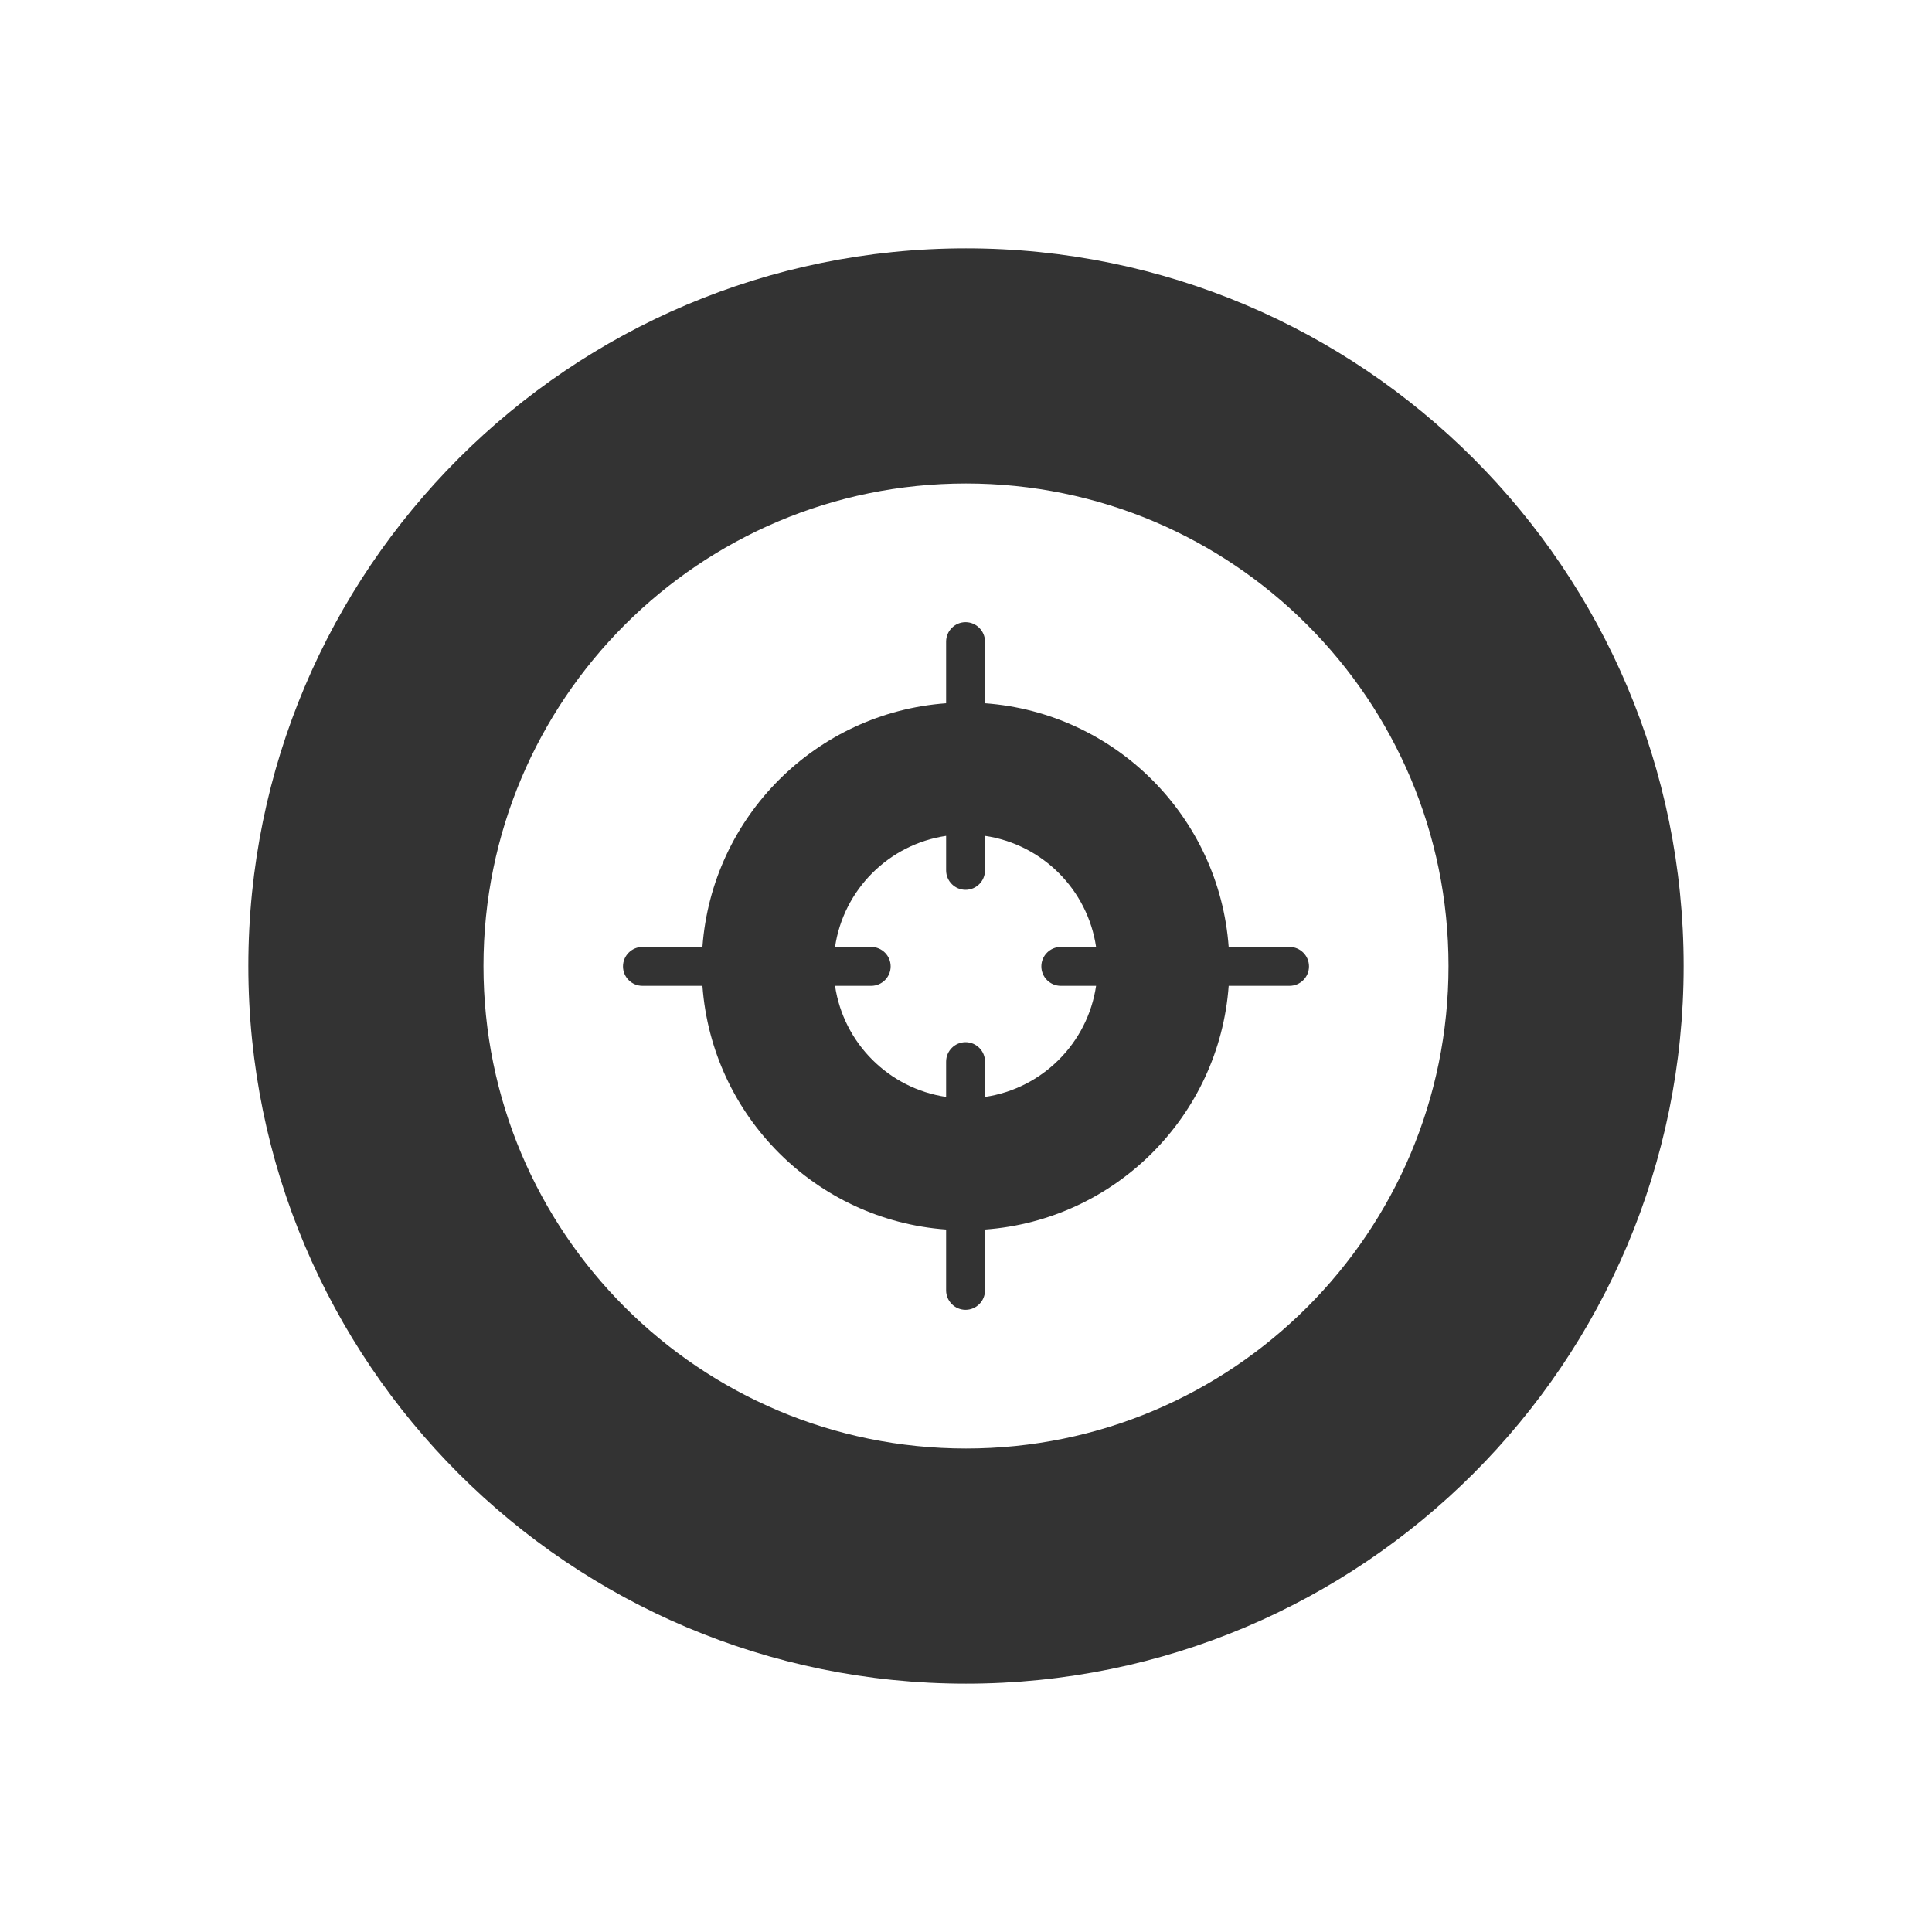 <?xml version="1.0" encoding="utf-8"?>
<!-- Generator: Adobe Illustrator 24.2.3, SVG Export Plug-In . SVG Version: 6.00 Build 0)  -->
<svg version="1.1" id="Layer_1" xmlns="http://www.w3.org/2000/svg" xmlns:xlink="http://www.w3.org/1999/xlink" x="0px" y="0px"
	 viewBox="0 0 200 200" enable-background="new 0 0 200 200" xml:space="preserve">
<rect x="0" y="0" width="200" height="200" fill="#333333" stroke="none"/>
<g>
	<path fill="#FFFFFF" d="M109.812,98.027h3.654c-0.877-5.932-5.566-10.621-11.498-11.498v3.573c0,1.107-0.906,2.013-2.013,2.013
		s-2.013-0.906-2.013-2.013v-3.573c-5.932,0.877-10.621,5.566-11.498,11.498h3.744c1.107,0,2.013,0.906,2.013,2.014
		c0,1.107-0.906,2.013-2.013,2.013h-3.744c0.877,5.932,5.566,10.621,11.498,11.498v-3.654c0-1.107,0.906-2.013,2.013-2.013
		c1.107,0,2.014,0.906,2.014,2.013v3.654c5.932-0.877,10.621-5.566,11.498-11.498h-3.654c-1.107,0-2.013-0.906-2.013-2.013
		C107.799,98.933,108.705,98.027,109.812,98.027z"/>
	<path fill="#FFFFFF" d="M100,50.05c-27.586,0-49.95,22.363-49.95,49.95c0,27.586,22.363,49.95,49.95,49.95
		c27.586,0,49.95-22.363,49.95-49.95C149.95,72.414,127.586,50.05,100,50.05z M133.494,102.054h-6.301
		c-0.983,13.482-11.743,24.242-25.225,25.225v6.301c0,1.107-0.906,2.013-2.014,2.013c-1.107,0-2.013-0.906-2.013-2.013v-6.301
		c-13.482-0.983-24.242-11.743-25.225-25.225h-6.211c-1.107,0-2.013-0.906-2.013-2.013c0-1.107,0.906-2.014,2.013-2.014h6.211
		C73.7,84.546,84.46,73.785,97.941,72.802V66.42c0-1.107,0.906-2.013,2.013-2.013s2.013,0.906,2.013,2.013v6.382
		c13.482,0.983,24.242,11.743,25.225,25.225h6.301c1.107,0,2.013,0.906,2.013,2.013
		C135.508,101.148,134.602,102.054,133.494,102.054z"/>
	<path fill="#FFFFFF" d="M0,0v200h200V0H0z M100,174.291c-41.03,0-74.291-33.261-74.291-74.291c0-41.03,33.261-74.291,74.291-74.291
		S174.291,58.97,174.291,100C174.291,141.03,141.03,174.291,100,174.291z"/>
</g>
</svg>
